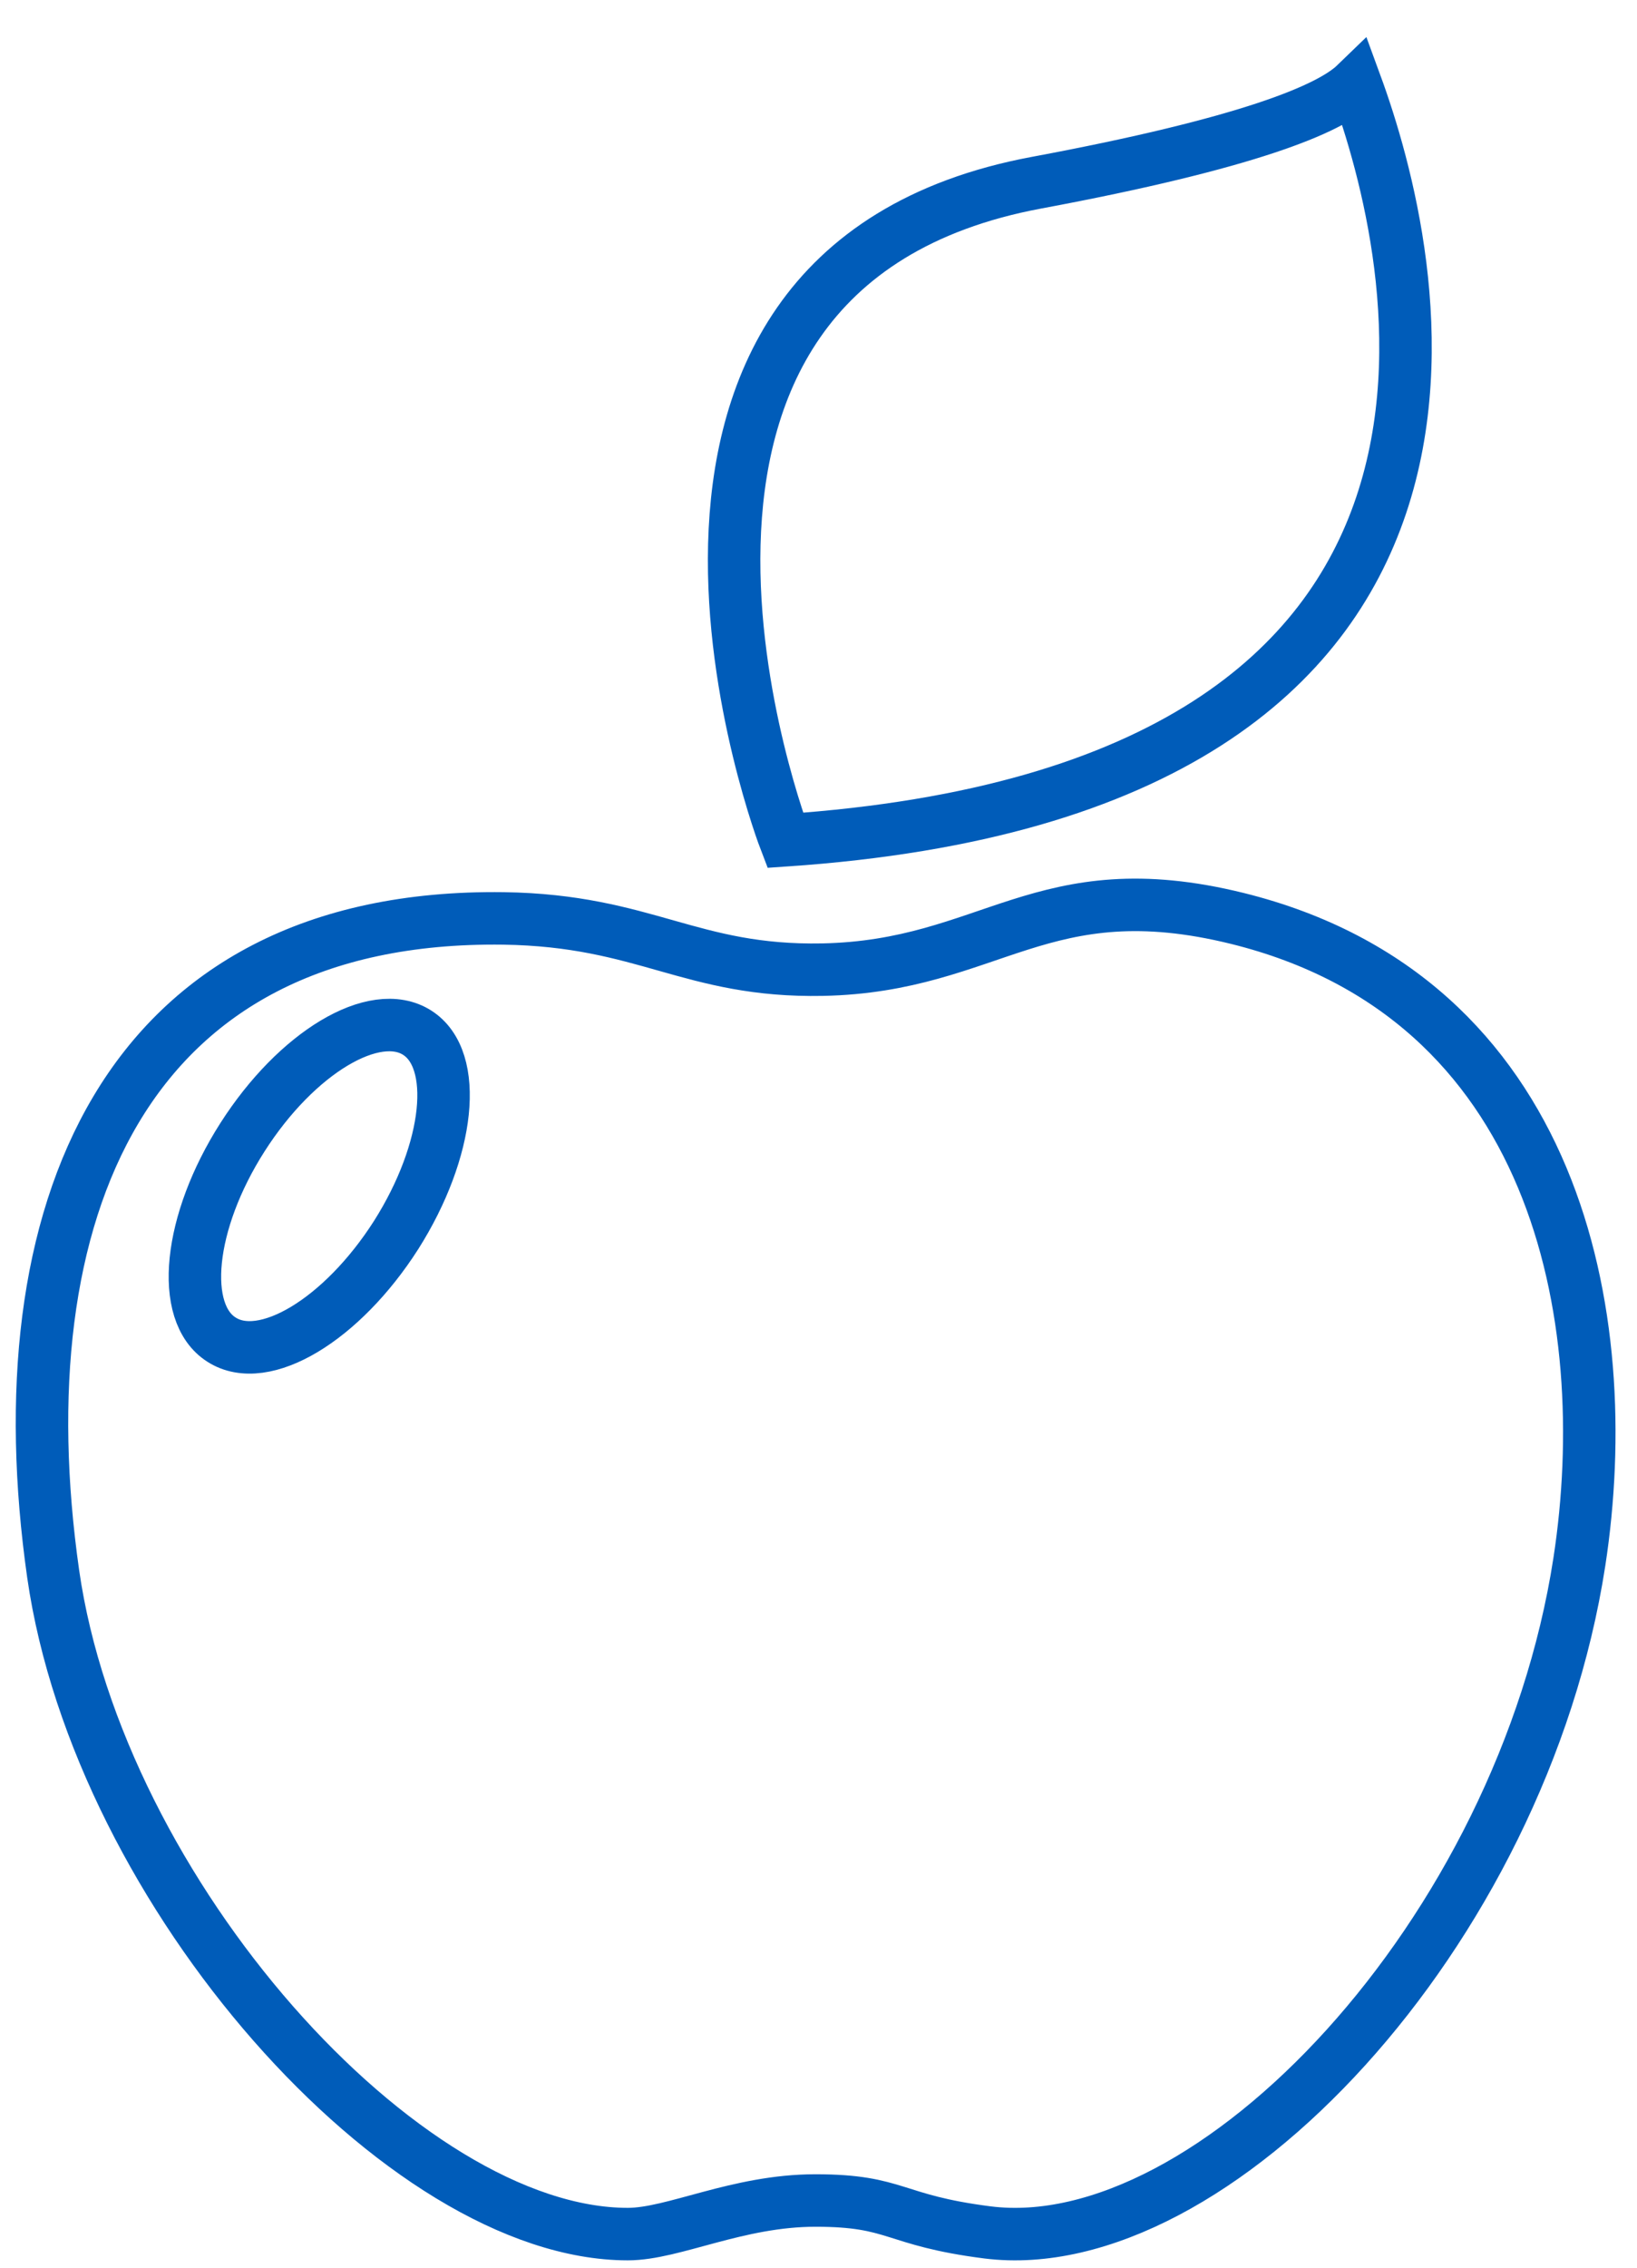 <svg width="39" height="54" viewBox="0 0 39 54" fill="none" xmlns="http://www.w3.org/2000/svg">
<path d="M32.297 2C31.677 2.6 29.737 3.41 24.697 4.35C13.477 6.44 18.707 20.01 18.707 20.01C36.987 18.77 33.757 5.98 32.297 2Z" stroke="#005CB9" stroke-width="1.25" stroke-miterlimit="10"/>
<path d="M29.477 21.87C24.817 20.72 23.617 23.01 19.597 23.09C16.447 23.15 15.387 21.92 11.997 21.87C2.907 21.75 0.047 28.92 1.267 37.48C2.357 45.07 9.597 53.2 14.957 53.2C16.047 53.2 17.567 52.4 19.427 52.4C21.387 52.4 21.247 52.87 23.527 53.16C28.867 53.83 36.257 46.07 37.627 37.19C38.527 31.33 37.077 23.75 29.477 21.87ZM9.437 29.41C8.147 31.43 6.287 32.55 5.277 31.9C4.267 31.26 4.487 29.1 5.777 27.08C7.067 25.06 8.927 23.95 9.937 24.59C10.947 25.23 10.717 27.39 9.437 29.41Z" stroke="#005CB9" stroke-width="1.25" stroke-miterlimit="10"/>
</svg>
